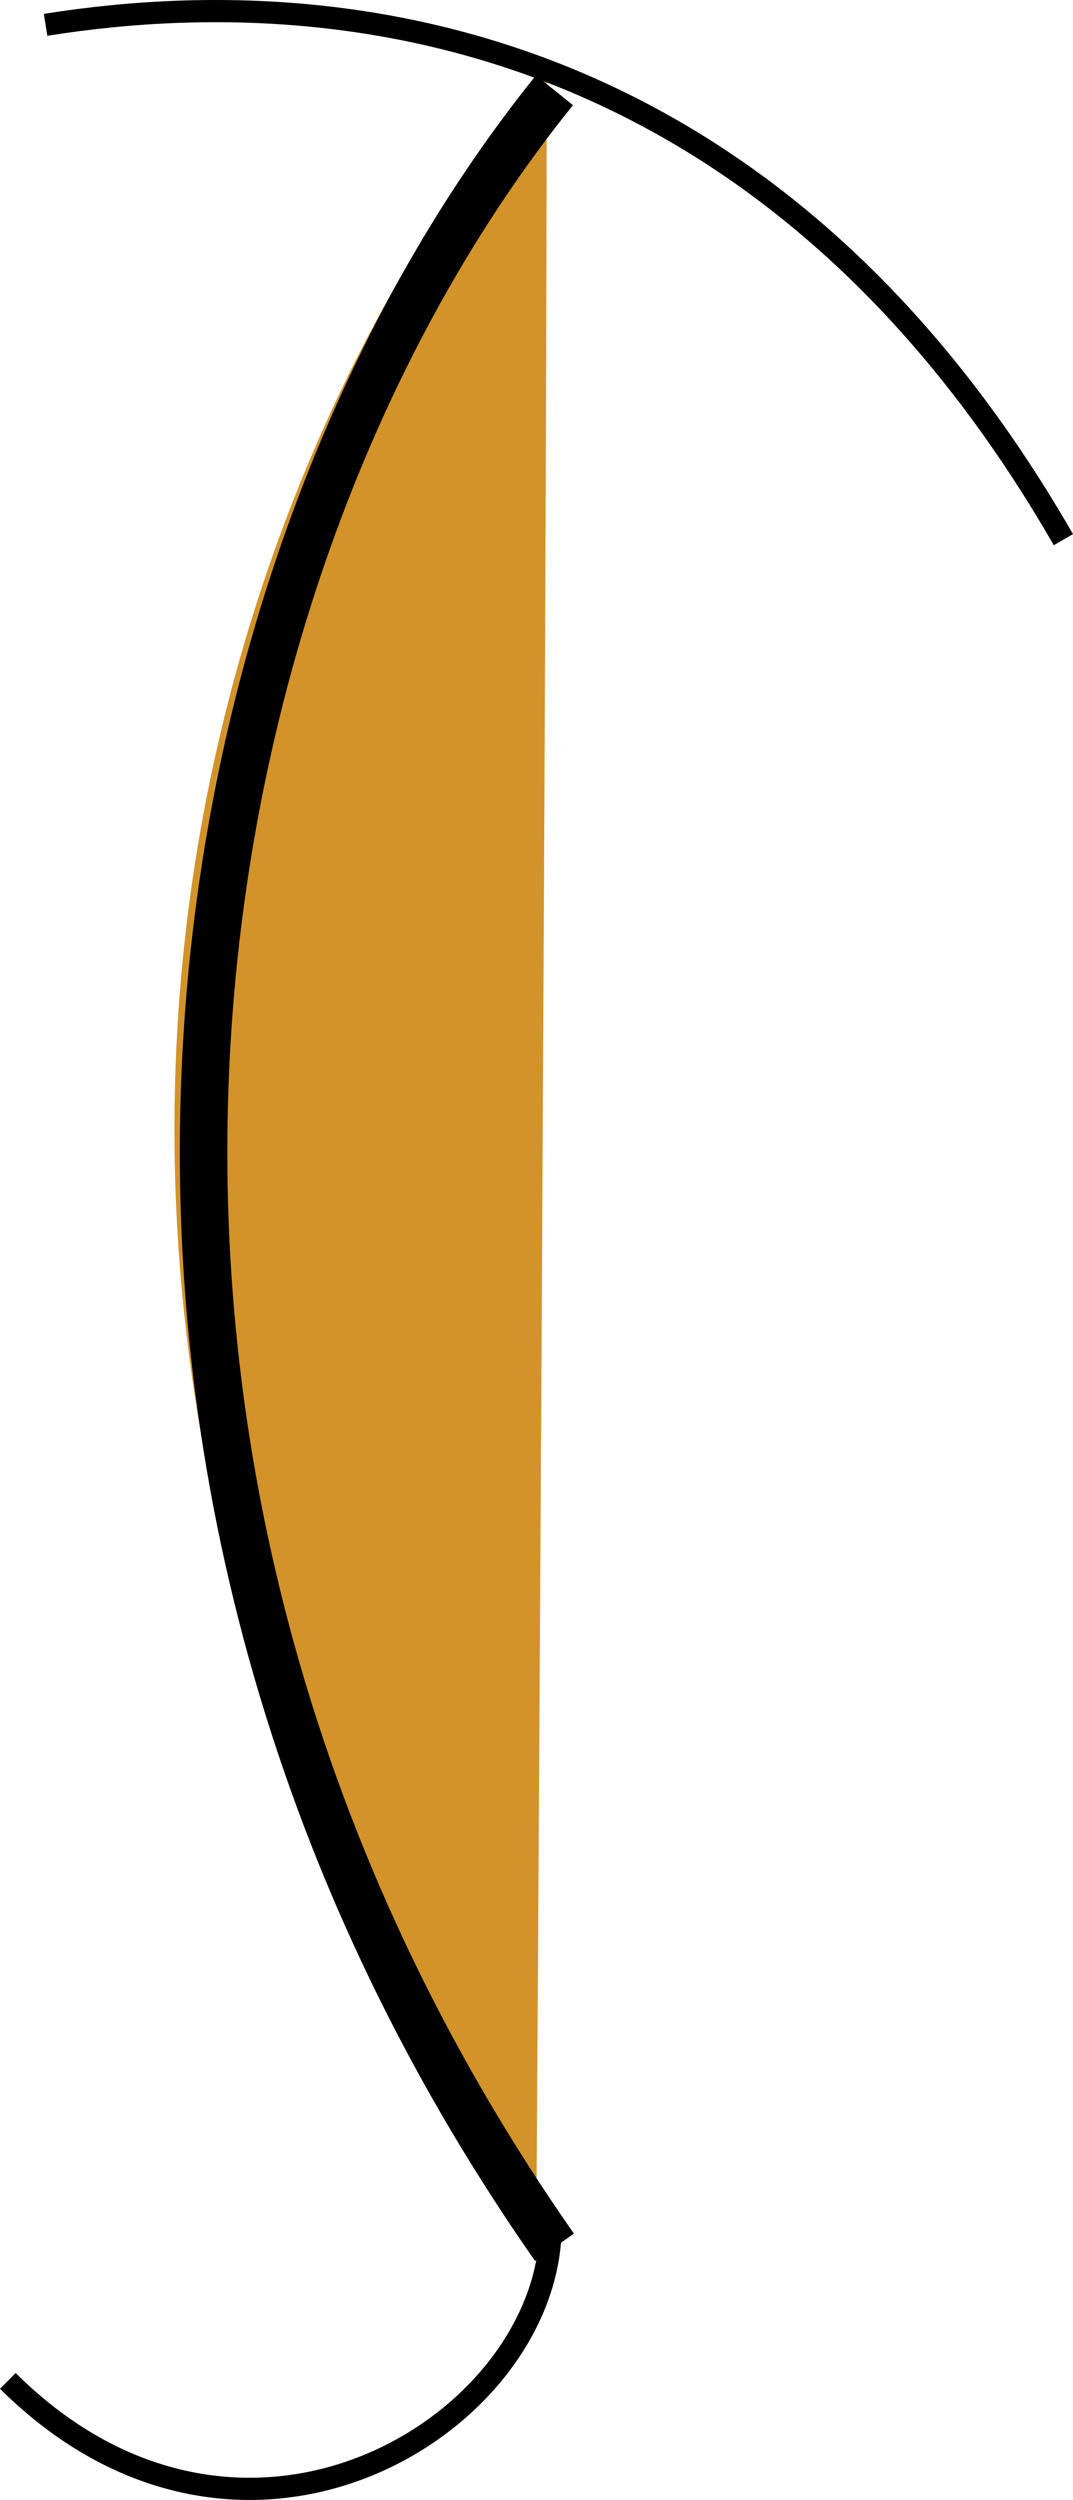 <?xml version="1.0" encoding="utf-8"?>
<!-- Generator: Adobe Illustrator 24.0.2, SVG Export Plug-In . SVG Version: 6.00 Build 0)  -->
<svg version="1.1" id="Layer_1" xmlns="http://www.w3.org/2000/svg" xmlns:xlink="http://www.w3.org/1999/xlink" x="0px" y="0px"
	 viewBox="0 0 19.203 44.704" enable-background="new 0 0 19.203 44.704" xml:space="preserve">
<g>
	<path fill="none" stroke="#000000" stroke-width="0.397" stroke-miterlimit="10" d="M0.14,42.575
		c4.277,4.243,9.835,0.677,9.712-2.892"/>
	<path fill="#D2932A" d="M9.595,40.324c0,0,0.189-28.65,0.189-39.069C5.579,5.982-2.732,21.319,9.595,40.324z"/>
	<path fill="none" stroke="#000000" stroke-width="0.85" stroke-miterlimit="10" d="M9.923,1.614
		c-6.968,8.638-9.669,24.75,0,38.571"/>
	<path fill="none" stroke="#000000" stroke-width="0.397" stroke-miterlimit="10" d="M19.031,9.65
		C14.257,1.359,7.162-0.566,0.816,0.444"/>
</g>
<g>
</g>
<g>
</g>
<g>
</g>
<g>
</g>
<g>
</g>
<g>
</g>
</svg>
